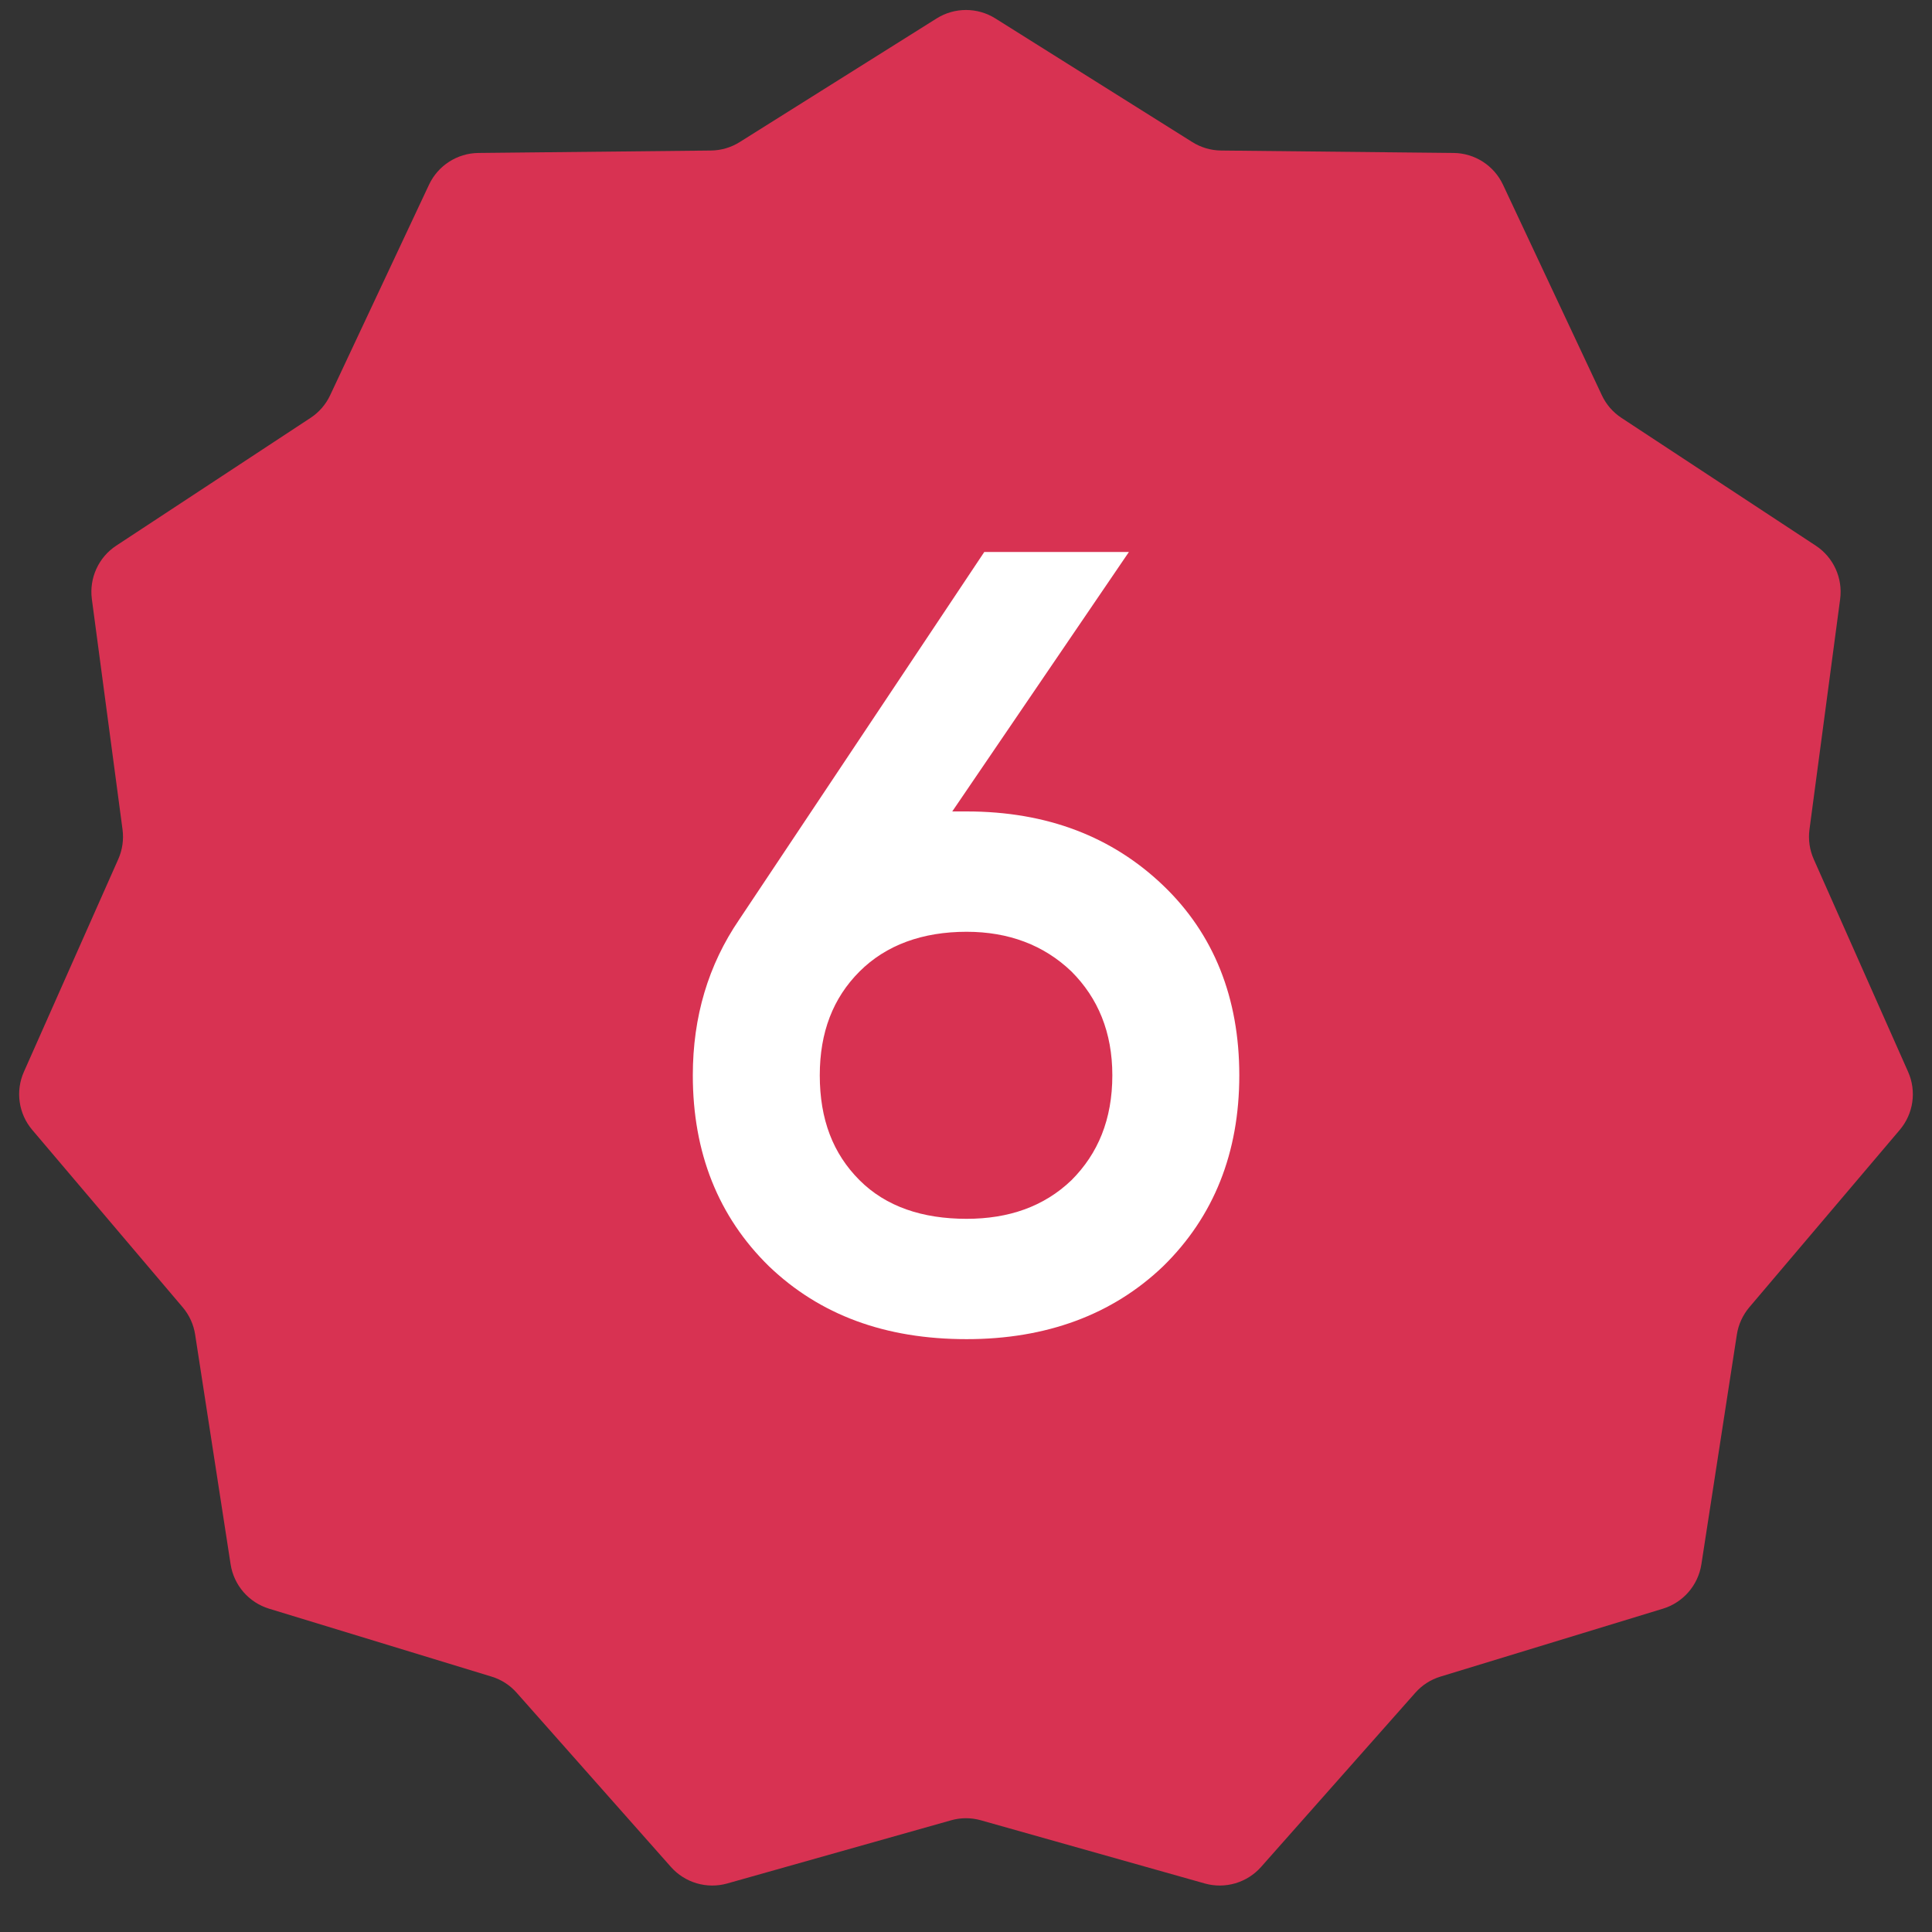 <?xml version="1.0" encoding="UTF-8"?> <svg xmlns="http://www.w3.org/2000/svg" width="35" height="35" viewBox="0 0 35 35" fill="none"><rect x="0" y="0" width="35" height="35" fill="#333333" stroke="none"/> <path d="M16.968 0.334C17.293 0.13 17.707 0.13 18.032 0.334L21.6 2.574C21.756 2.672 21.936 2.725 22.121 2.727L26.334 2.771C26.717 2.775 27.065 2.999 27.228 3.346L29.019 7.16C29.097 7.327 29.22 7.469 29.374 7.57L32.894 9.885C33.215 10.096 33.386 10.472 33.336 10.853L32.78 15.029C32.756 15.211 32.783 15.398 32.858 15.566L34.567 19.417C34.723 19.767 34.664 20.177 34.416 20.469L31.691 23.682C31.572 23.823 31.493 23.994 31.465 24.176L30.822 28.34C30.763 28.719 30.492 29.031 30.125 29.143L26.096 30.373C25.919 30.427 25.761 30.528 25.639 30.667L22.846 33.821C22.592 34.108 22.195 34.225 21.826 34.121L17.772 32.977C17.594 32.926 17.406 32.926 17.228 32.977L13.174 34.121C12.805 34.225 12.408 34.108 12.154 33.821L9.361 30.667C9.239 30.528 9.081 30.427 8.904 30.373L4.875 29.143C4.508 29.031 4.237 28.719 4.178 28.34L3.535 24.176C3.507 23.994 3.429 23.823 3.309 23.682L0.584 20.469C0.336 20.177 0.277 19.767 0.433 19.417L2.142 15.566C2.217 15.398 2.244 15.211 2.22 15.029L1.664 10.853C1.614 10.472 1.785 10.096 2.106 9.885L5.626 7.57C5.78 7.469 5.903 7.327 5.981 7.16L7.772 3.346C7.935 2.999 8.283 2.775 8.667 2.771L12.879 2.727C13.064 2.725 13.244 2.672 13.4 2.574L16.968 0.334Z" fill="#D83252"></path> <path d="M17.251 14.7H17.511C18.971 14.7 20.151 15.16 21.071 16.04C21.991 16.92 22.451 18.08 22.451 19.48C22.451 20.88 21.991 22.04 21.071 22.94C20.151 23.82 18.951 24.26 17.511 24.26C16.031 24.26 14.851 23.82 13.931 22.94C13.011 22.04 12.551 20.88 12.551 19.48C12.551 18.42 12.831 17.48 13.391 16.66L17.831 10H20.451L17.251 14.7ZM17.511 22.08C18.271 22.08 18.911 21.86 19.411 21.38C19.891 20.9 20.151 20.28 20.151 19.48C20.151 18.7 19.891 18.08 19.411 17.6C18.911 17.12 18.271 16.88 17.511 16.88C16.711 16.88 16.051 17.12 15.571 17.6C15.091 18.08 14.851 18.7 14.851 19.48C14.851 20.28 15.091 20.9 15.571 21.38C16.051 21.86 16.711 22.08 17.511 22.08Z" fill="white"></path> </svg> 